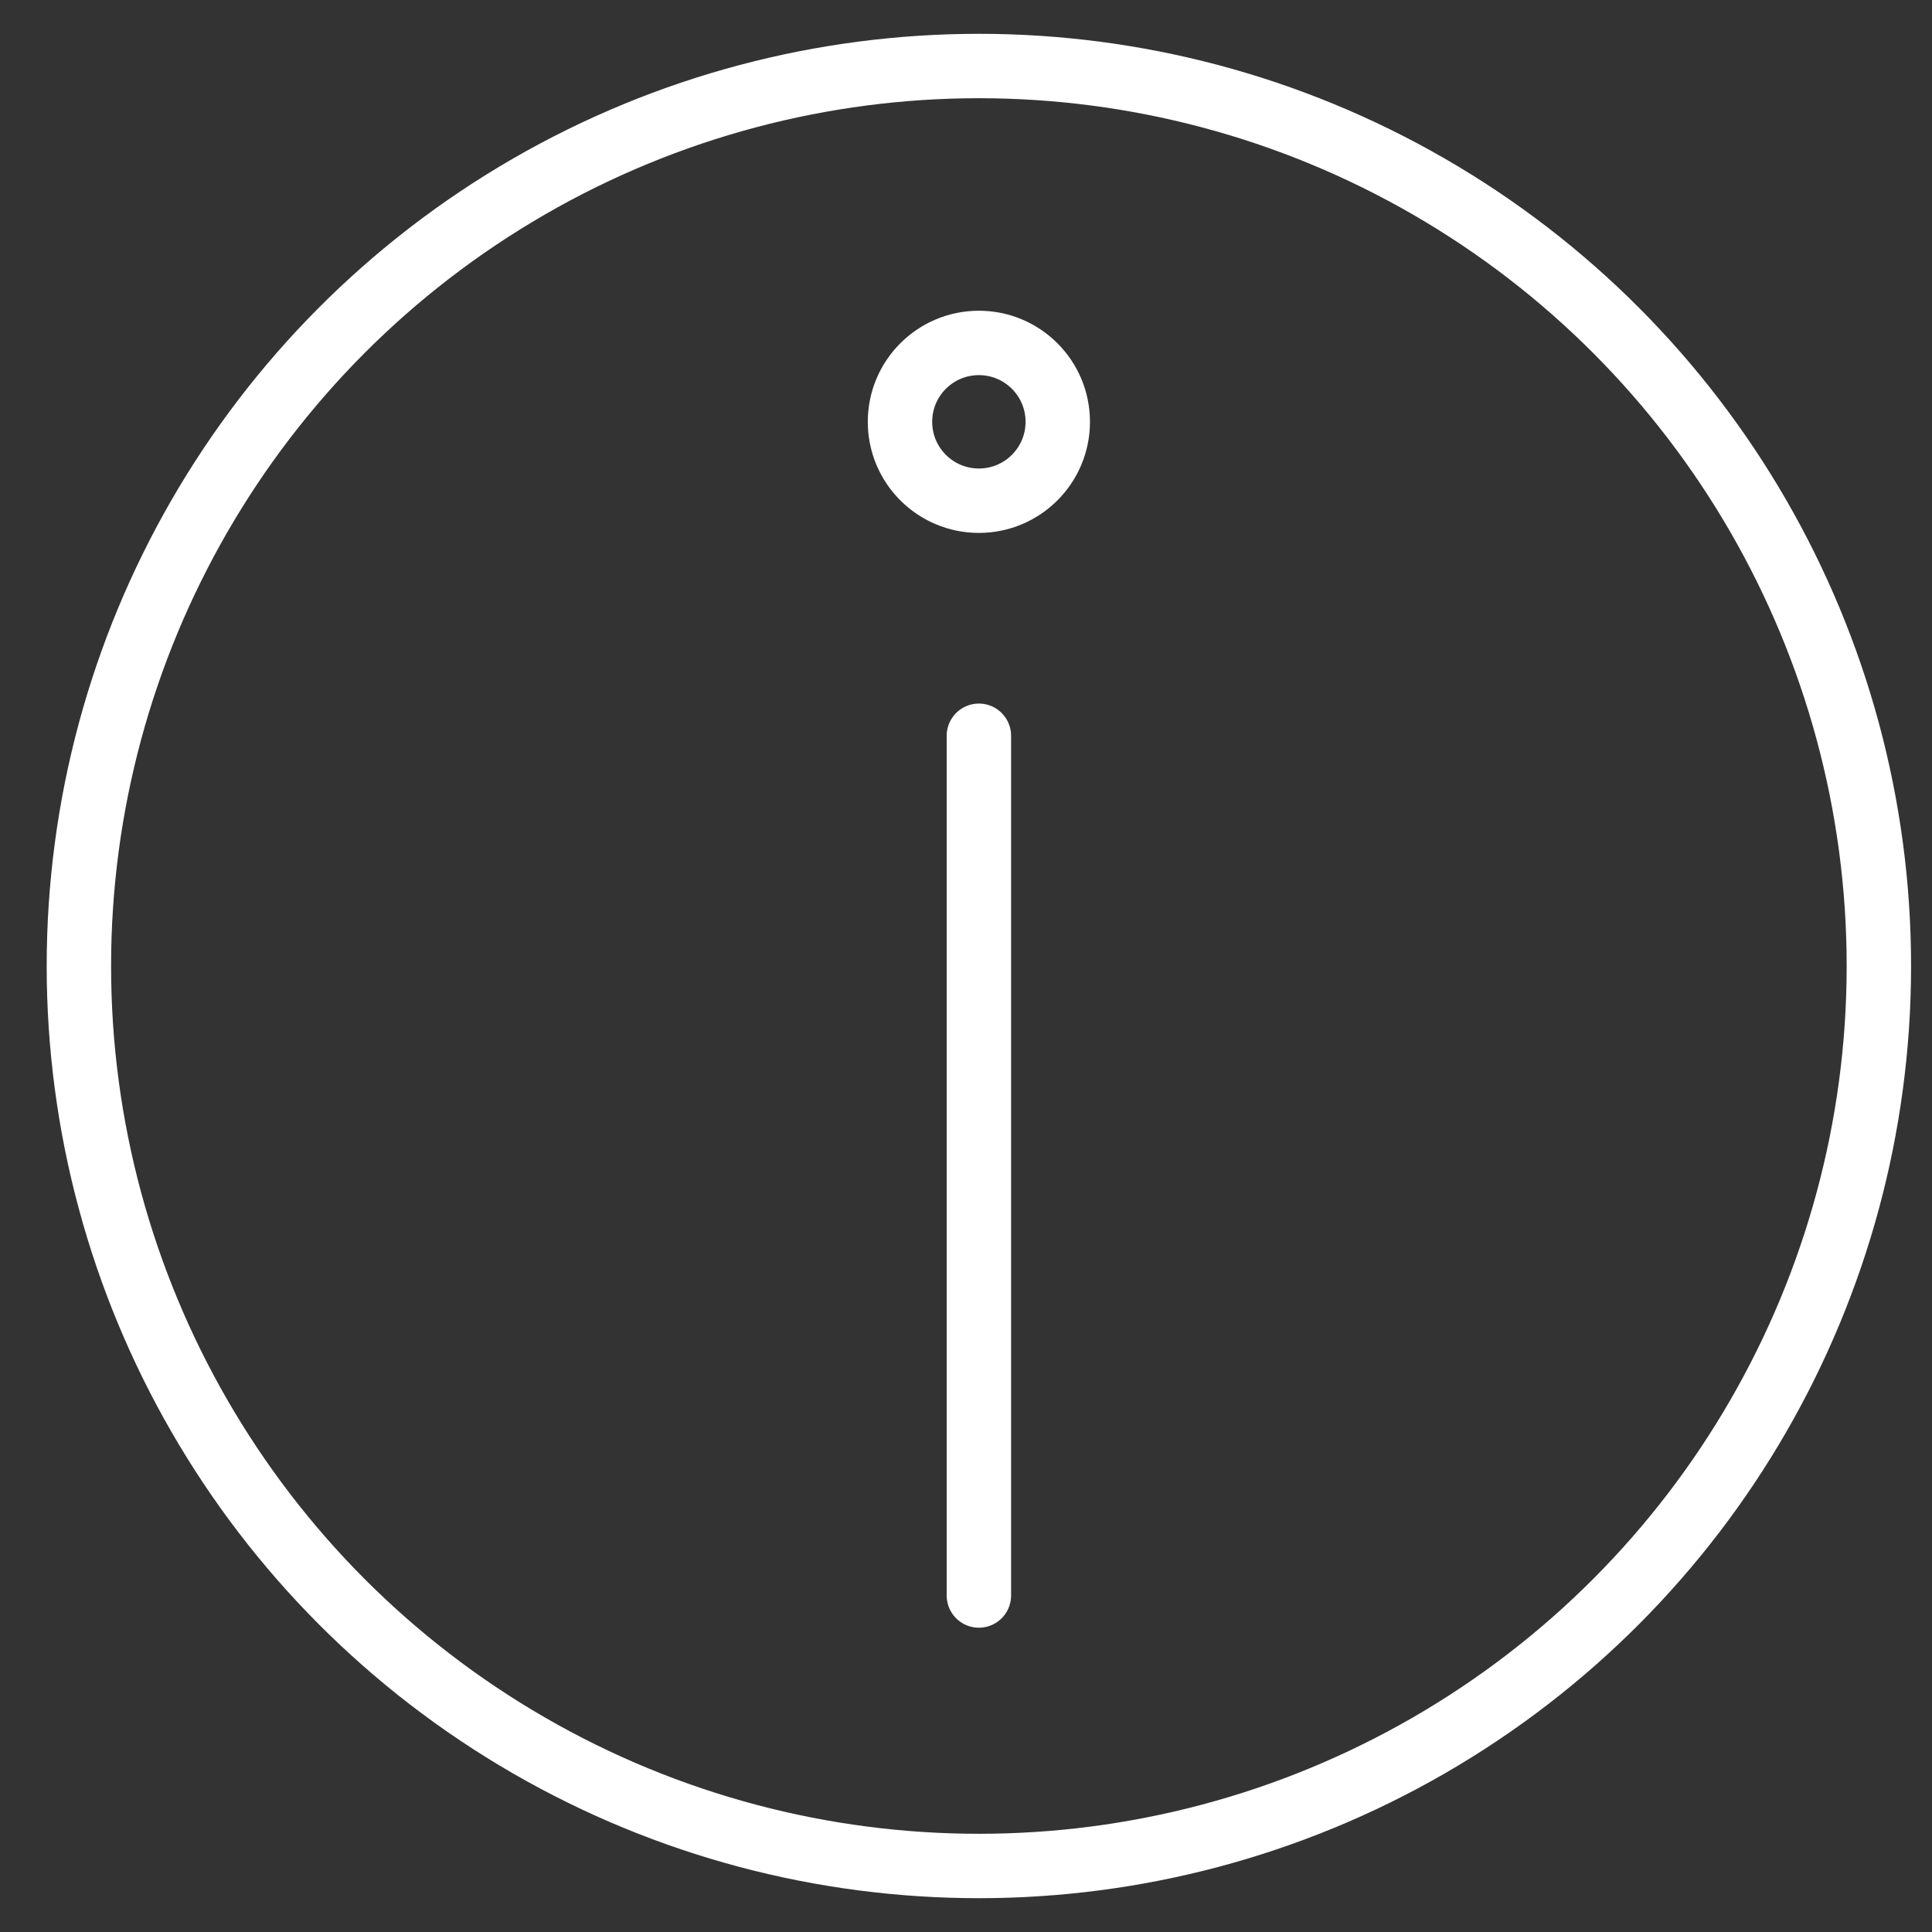 <svg xmlns="http://www.w3.org/2000/svg" xmlns:xlink="http://www.w3.org/1999/xlink" viewBox="0 0 120 120"><rect x="0" y="0" width="120" height="120" fill="#333333" stroke="none"/><defs><style>      .cls-1, .cls-2 {        fill: none;      }      .cls-2 {        stroke: #fff;        stroke-linecap: round;        stroke-linejoin: round;        stroke-width: 4px;      }      .cls-3 {        clip-path: url(#clippath);      }    </style><clipPath id="clippath"><rect class="cls-1" width="120" height="120"></rect></clipPath></defs><g><g id="Gruppe_35"><g class="cls-3"><g id="Gruppe_32"><circle id="Ellipse_6" class="cls-2" cx="60.8" cy="60" r="55.9"></circle><line id="Linie_32" class="cls-2" x1="60.8" y1="45.7" x2="60.8" y2="99.1"></line><circle id="Ellipse_7" class="cls-2" cx="60.8" cy="26.2" r="4.9"></circle></g></g></g></g></svg>